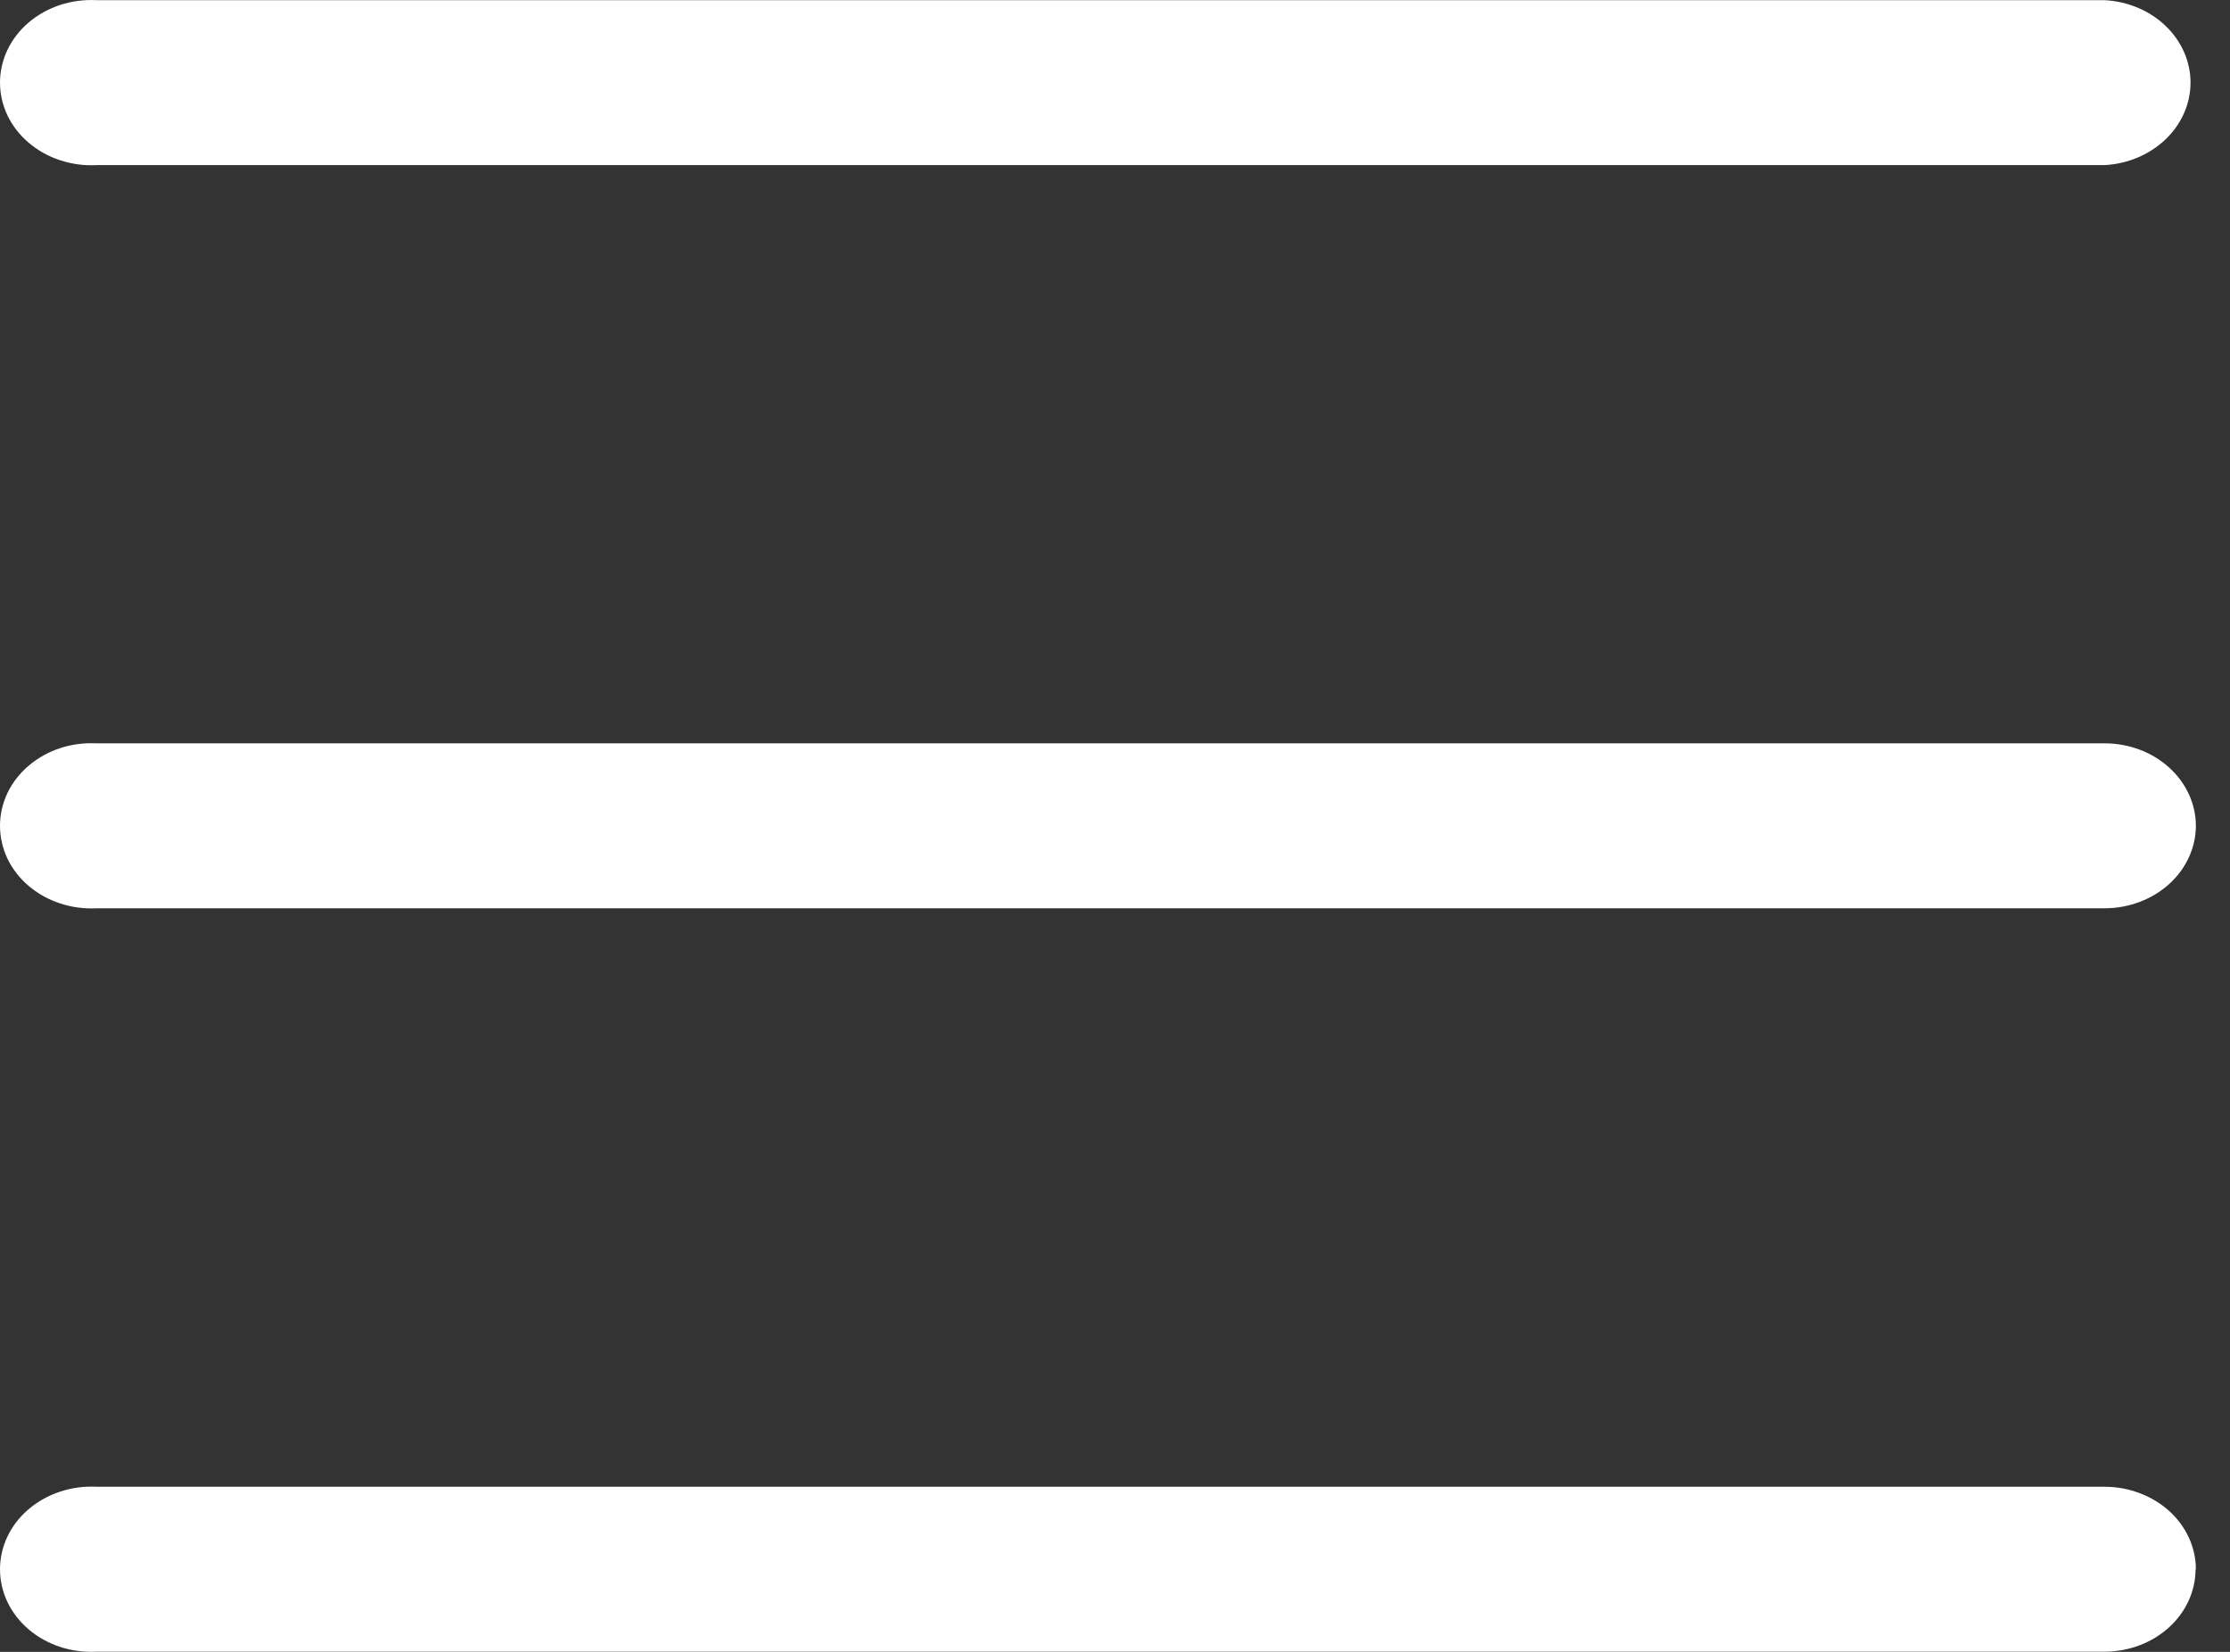 <svg width="27" height="20" viewBox="0 0 27 20" fill="none" xmlns="http://www.w3.org/2000/svg">
<rect x="0" y="0" width="27" height="20" fill="#333333" stroke="none"/>
<path d="M25.482 1.999H1.17C1.02 2.007 0.869 1.987 0.728 1.94C0.586 1.894 0.457 1.821 0.347 1.728C0.237 1.634 0.15 1.522 0.09 1.397C0.031 1.271 0 1.136 0 1C0 0.864 0.031 0.729 0.09 0.604C0.15 0.479 0.237 0.366 0.347 0.272C0.457 0.179 0.586 0.107 0.728 0.06C0.869 0.014 1.02 -0.006 1.17 0.002H25.482C25.763 0.017 26.027 0.128 26.221 0.314C26.414 0.5 26.522 0.745 26.522 1C26.522 1.255 26.414 1.501 26.221 1.686C26.027 1.872 25.763 1.984 25.482 1.999ZM26.587 10C26.587 9.735 26.47 9.48 26.263 9.293C26.056 9.105 25.775 9 25.482 9H1.17C1.02 8.992 0.869 9.012 0.728 9.058C0.586 9.105 0.457 9.177 0.347 9.271C0.237 9.364 0.15 9.477 0.09 9.602C0.031 9.727 0 9.862 0 9.998C0 10.135 0.031 10.269 0.09 10.395C0.15 10.52 0.237 10.633 0.347 10.726C0.457 10.819 0.586 10.892 0.728 10.938C0.869 10.985 1.02 11.005 1.17 10.997H25.482C25.775 10.997 26.056 10.891 26.263 10.704C26.47 10.516 26.587 10.262 26.587 9.997V10ZM26.587 19.002C26.587 18.87 26.558 18.74 26.503 18.619C26.447 18.497 26.366 18.387 26.263 18.294C26.16 18.201 26.039 18.128 25.905 18.078C25.771 18.027 25.627 18.001 25.482 18.001H1.17C1.02 17.993 0.869 18.013 0.728 18.06C0.586 18.106 0.457 18.179 0.347 18.272C0.237 18.366 0.15 18.478 0.09 18.604C0.031 18.729 0 18.863 0 19C0 19.136 0.031 19.271 0.09 19.396C0.15 19.521 0.237 19.634 0.347 19.728C0.457 19.821 0.586 19.893 0.728 19.94C0.869 19.986 1.02 20.006 1.17 19.998H25.482C25.774 19.997 26.054 19.892 26.261 19.704C26.467 19.517 26.583 19.263 26.583 18.998L26.587 19.002Z" fill="white"/>
</svg>

